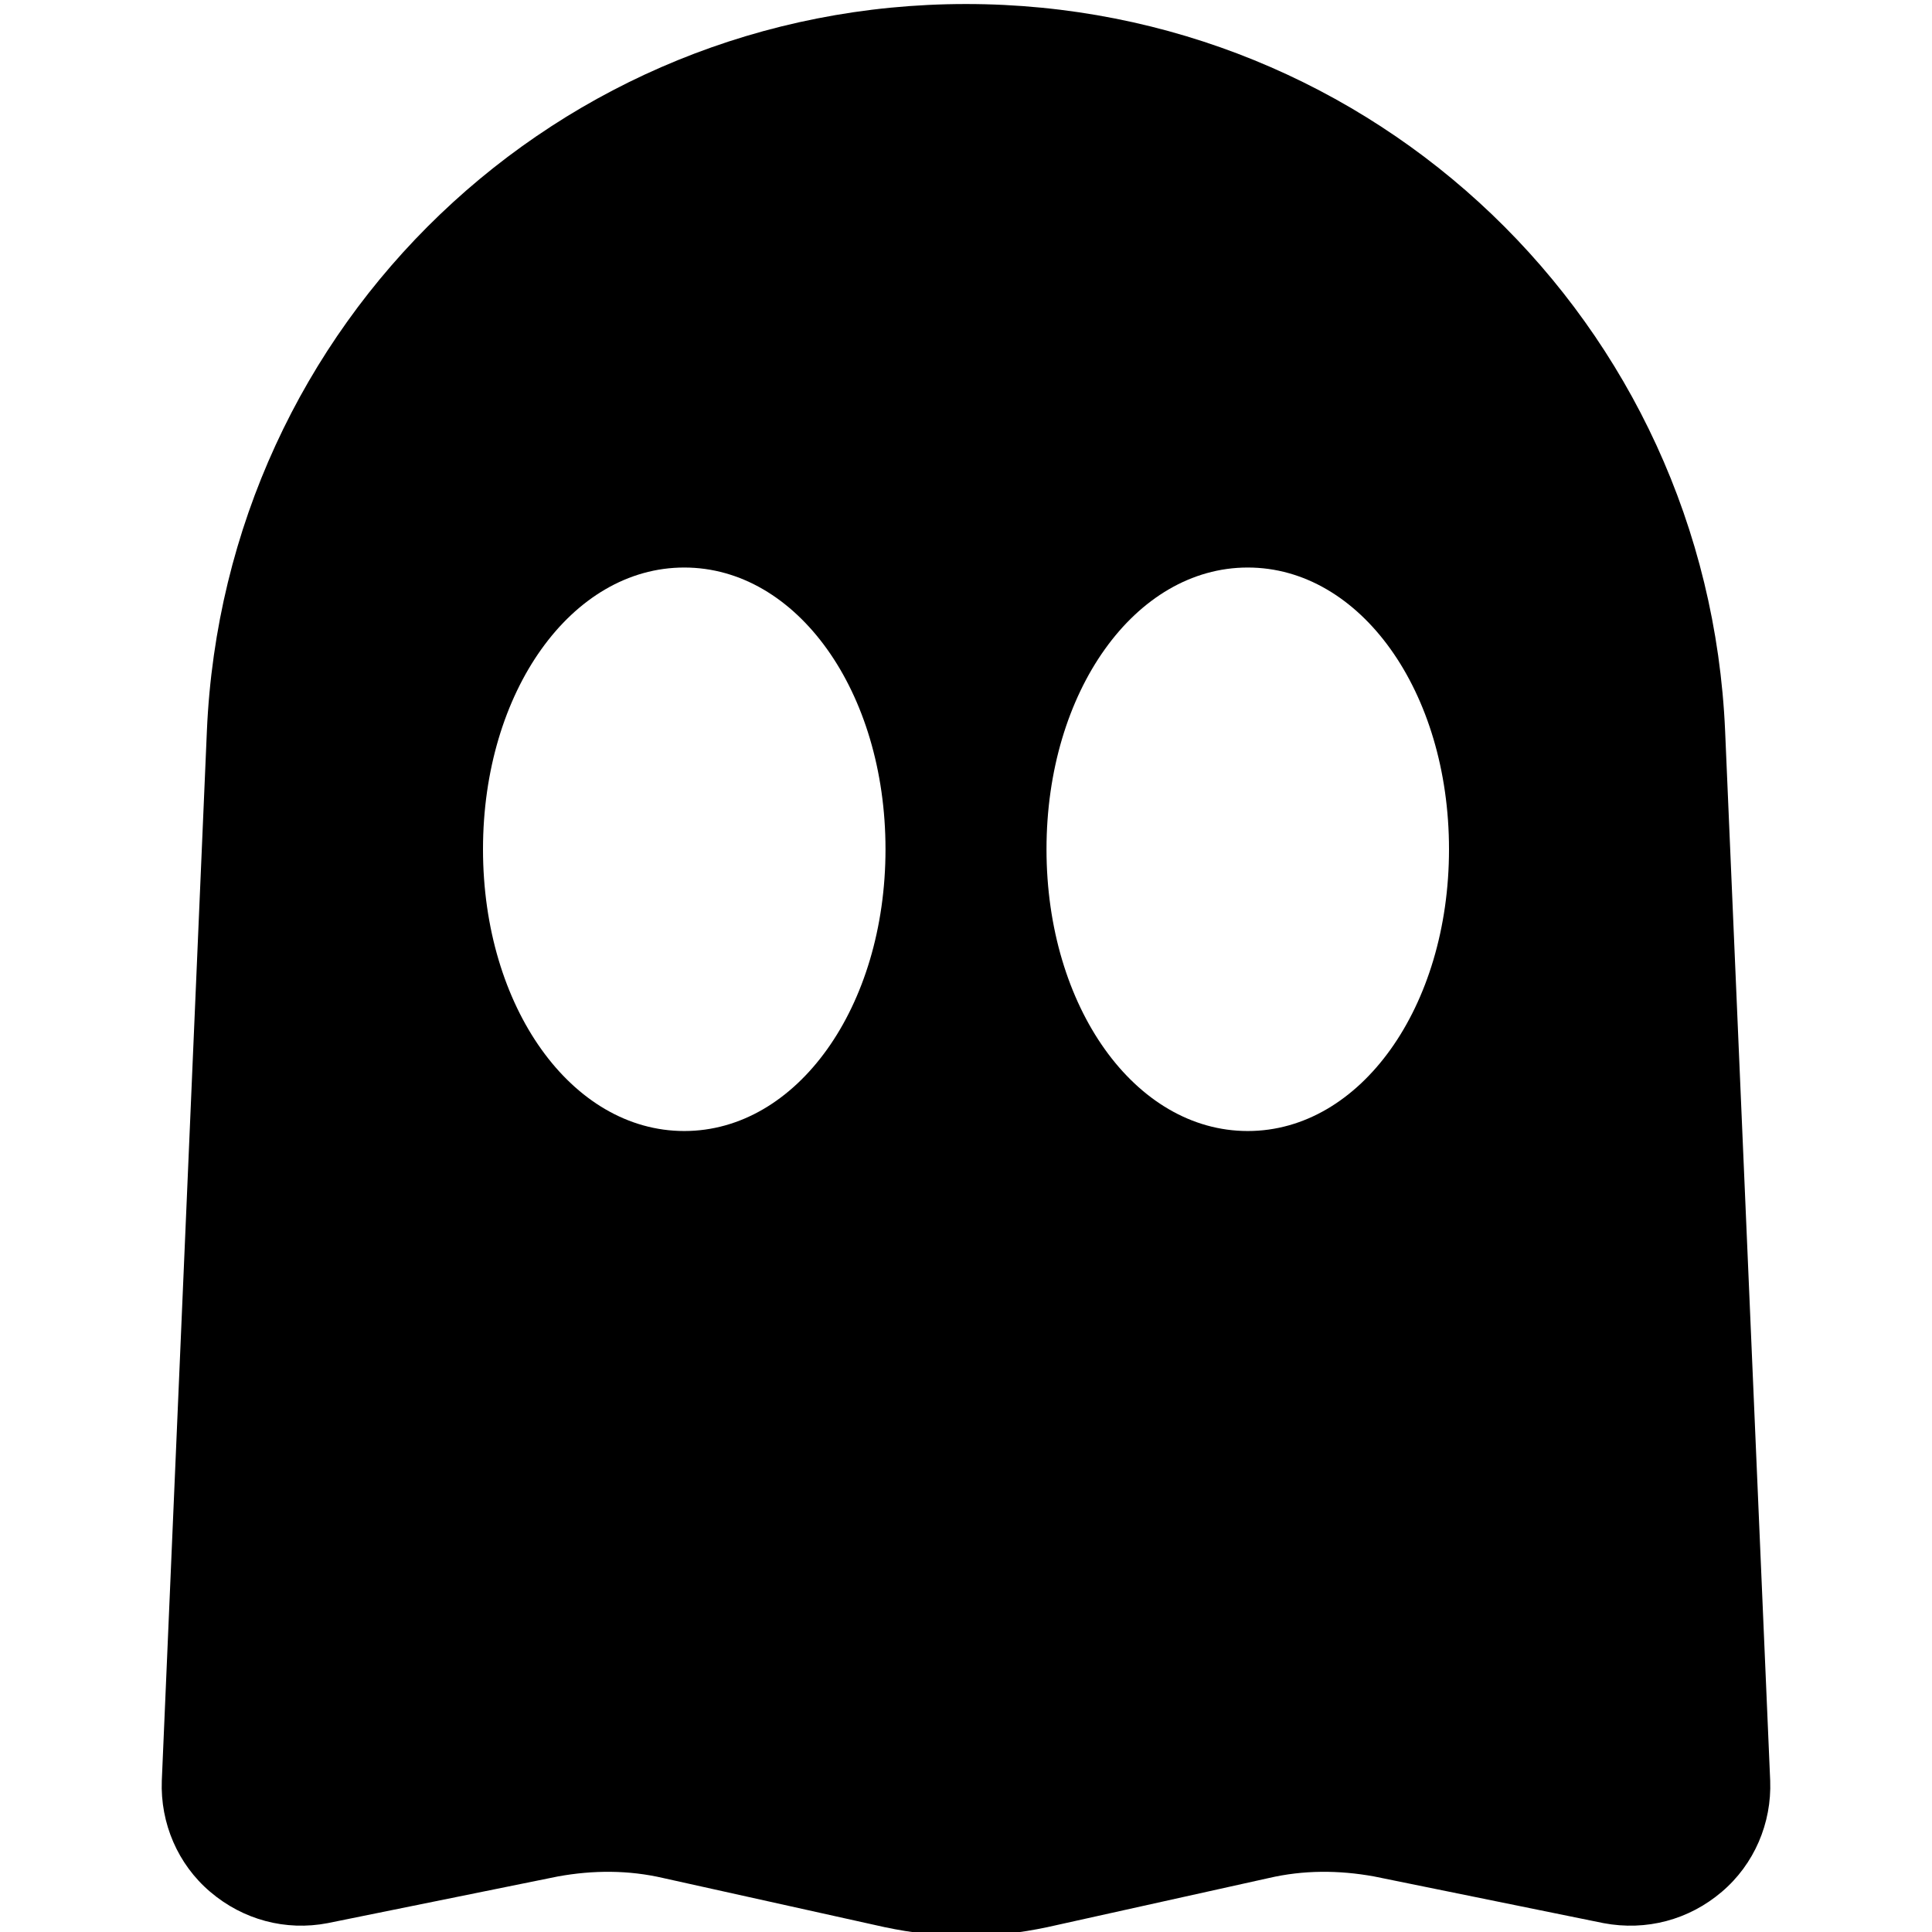 <svg id="bold" enable-background="new 0 0 24 24" height="512" viewBox="0 0 24 24" width="512" xmlns="http://www.w3.org/2000/svg"><g><g><path d="m21.43 9.08c-.22-5.07-4.36-9.03-9.43-9.03s-9.21 3.96-9.43 9.03l-.56 13.04c-.02.53.2 1.04.6 1.38.41.35.94.49 1.46.39l2.86-.58c.44-.08.88-.08 1.31.02l2.75.61c.33.07.67.11 1.01.11s.68-.04 1.01-.11l2.75-.61c.43-.1.87-.1 1.31-.02l2.85.58c.53.1 1.06-.04 1.47-.39.4-.34.62-.85.6-1.38zm-12.93 4.97c-1.4 0-2.5-1.54-2.5-3.5s1.1-3.5 2.5-3.5 2.5 1.54 2.5 3.5-1.1 3.5-2.5 3.5zm7 0c-1.4 0-2.5-1.54-2.5-3.5s1.1-3.5 2.5-3.5 2.5 1.54 2.5 3.5-1.1 3.5-2.5 3.5z"/></g></g></svg>